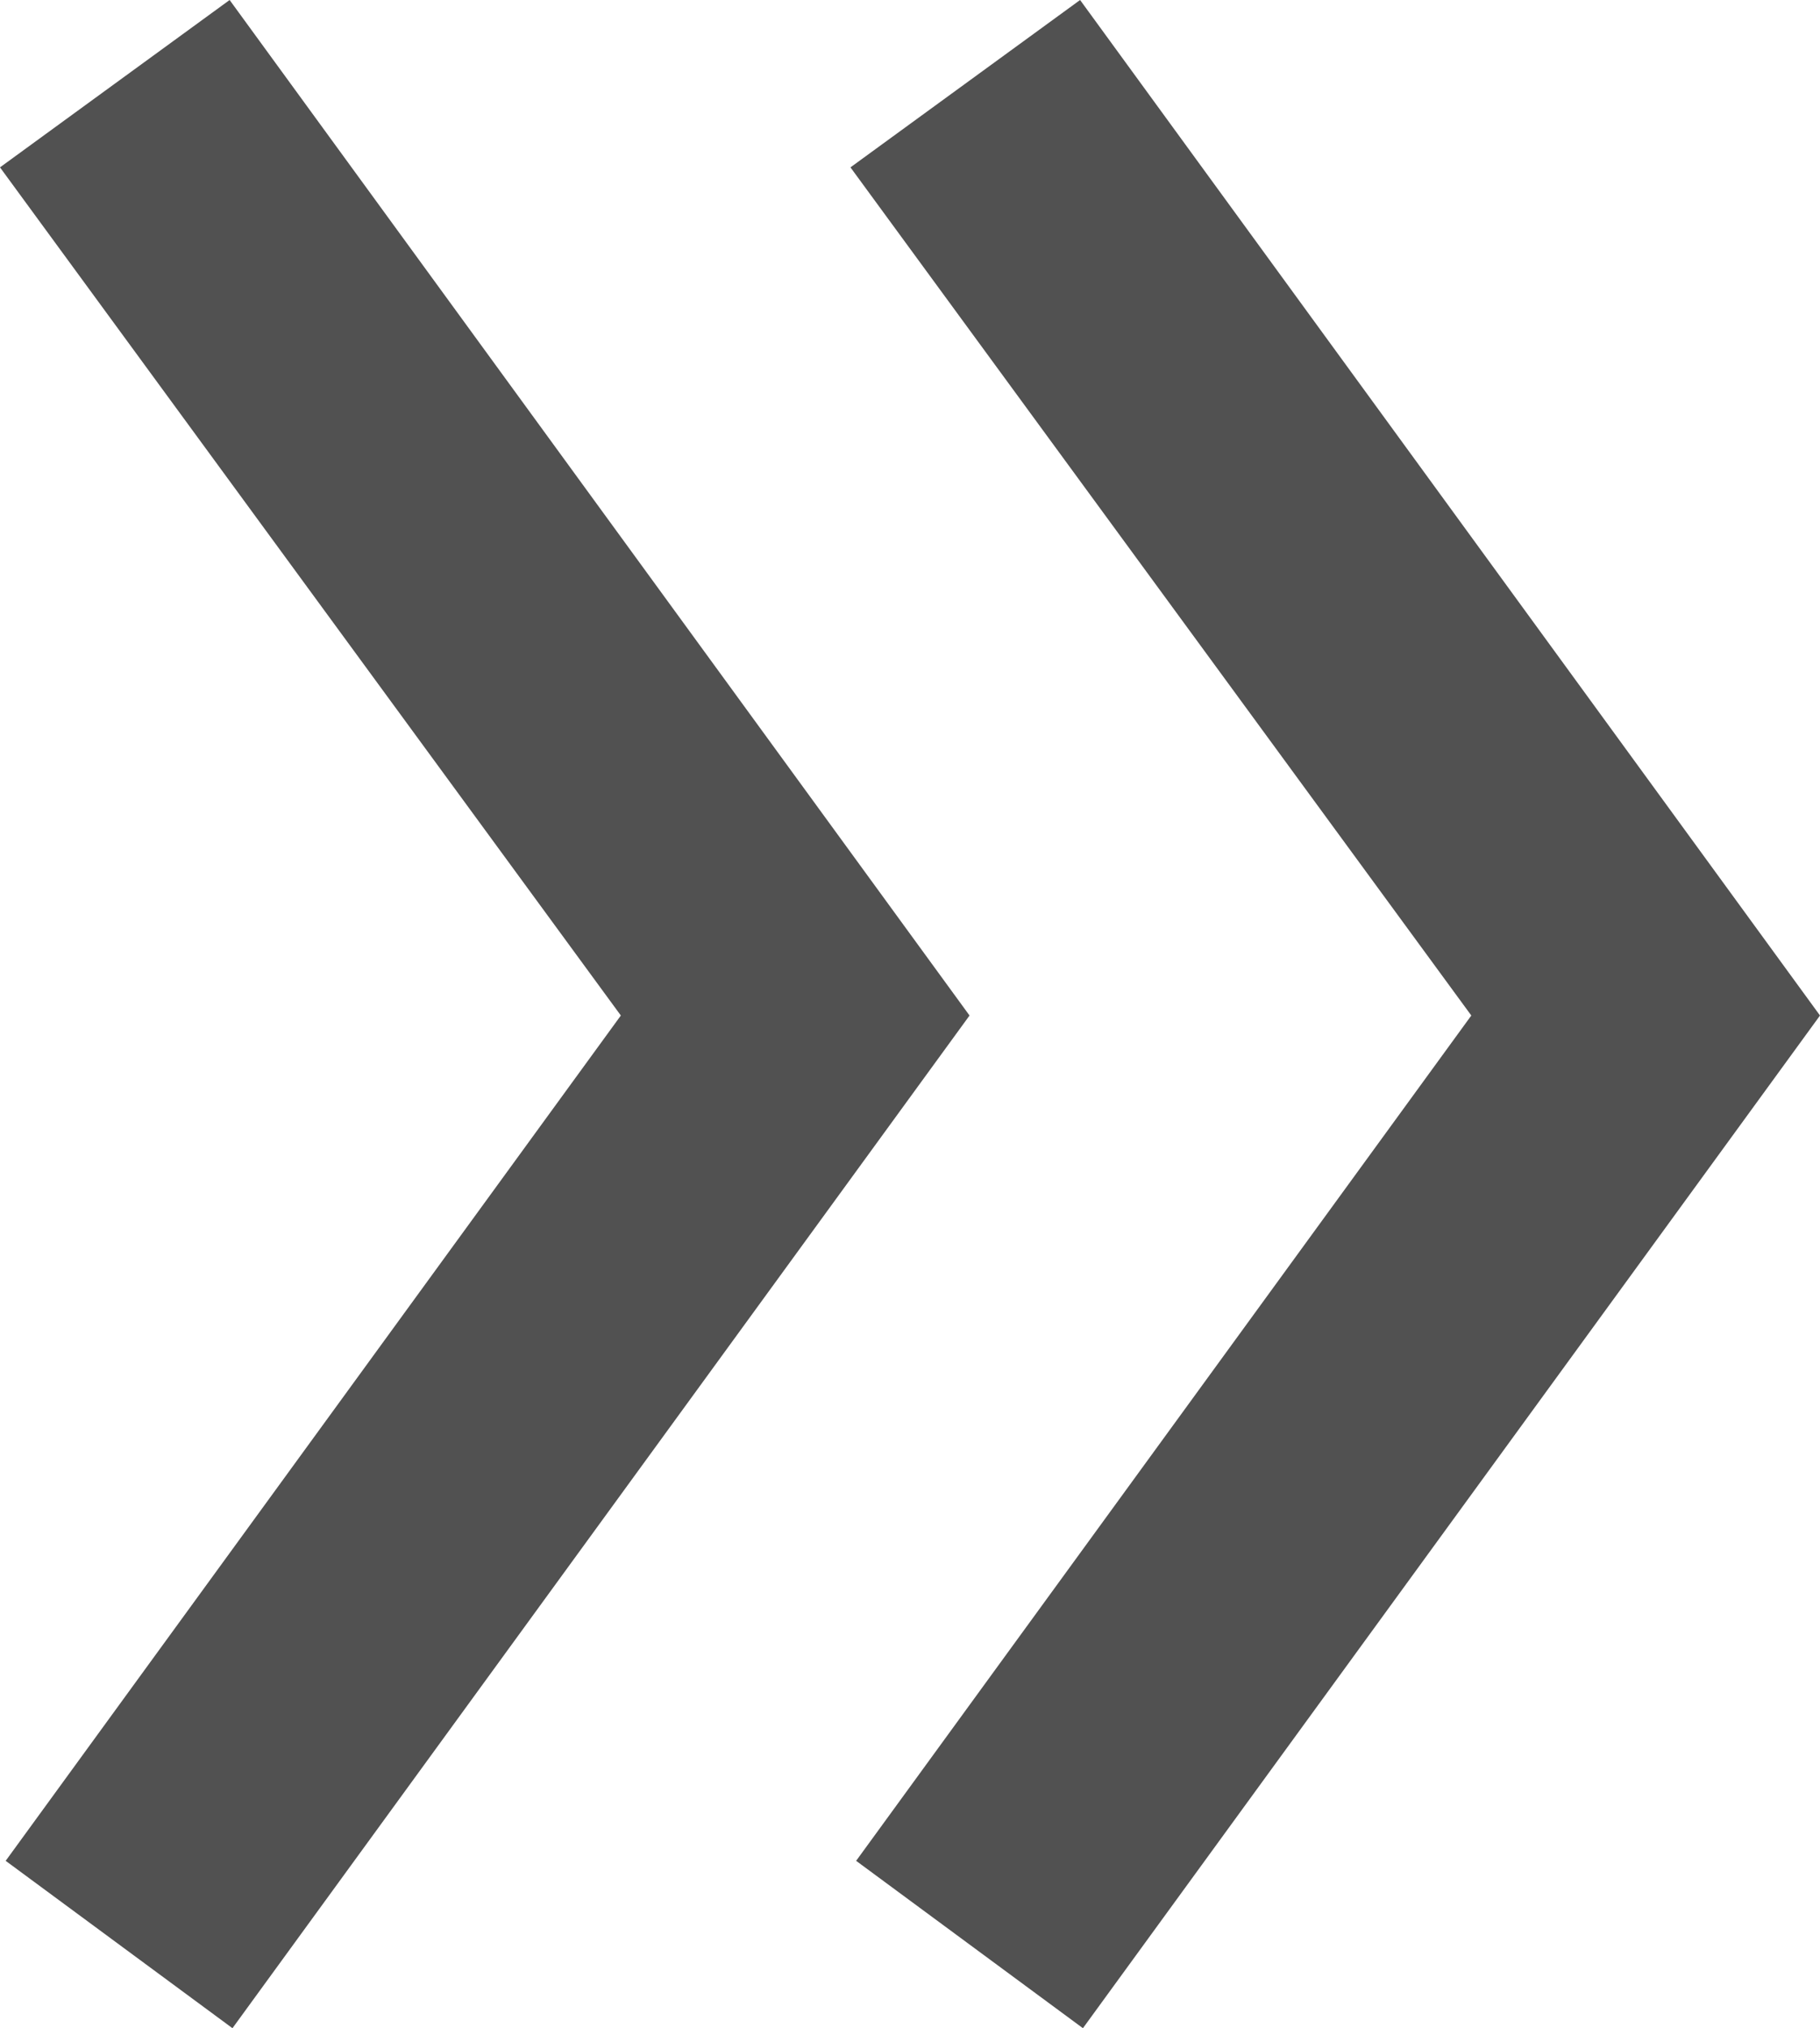 <?xml version="1.0" encoding="UTF-8"?>
<svg id="_レイヤー_2" data-name="レイヤー_2" xmlns="http://www.w3.org/2000/svg" viewBox="0 0 6.42 7.15">
  <defs>
    <style>
      .cls-1 {
        fill: #515151;
      }
    </style>
  </defs>
  <g id="_レイアウト" data-name="レイアウト">
    <g>
      <polygon class="cls-1" points="3.82 7.15 3.02 6.56 5.19 3.58 3 .59 3.81 0 6.42 3.58 3.82 7.15"/>
      <polygon class="cls-1" points=".82 7.15 .02 6.56 2.19 3.58 0 .59 .81 0 3.42 3.58 .82 7.15"/>
    </g>
  </g>
</svg>